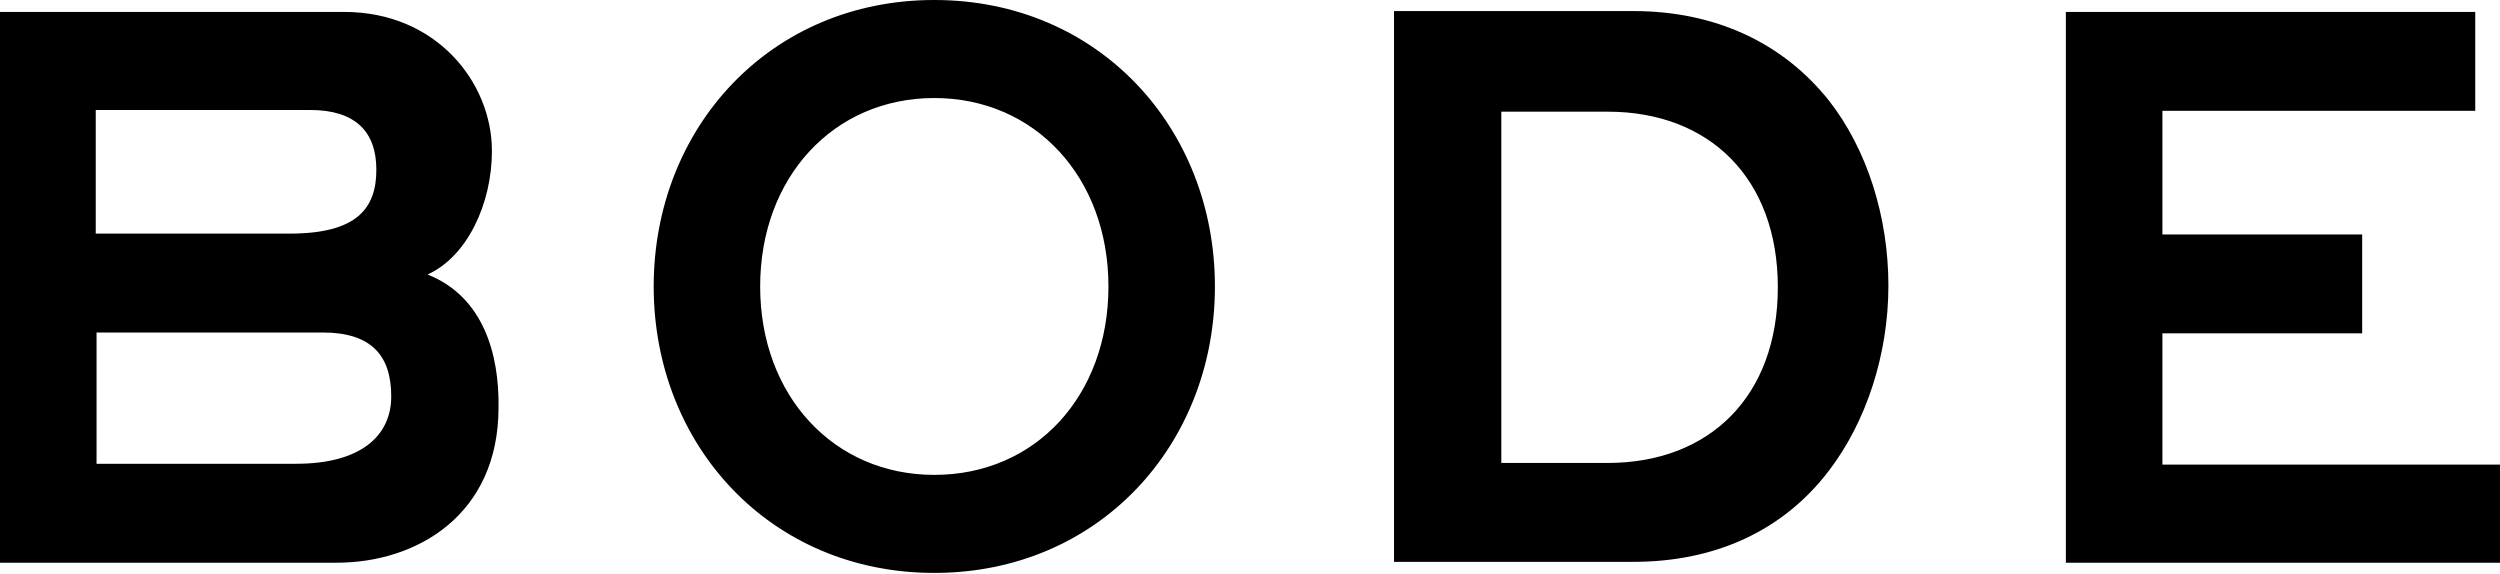<svg fill="none" height="14" viewBox="0 0 61 14" width="61" xmlns="http://www.w3.org/2000/svg">
<title>Bode</title>
<desc>Bode logo</desc>
<path d="M61 11.316V13.73H50.407V0.291H60.396V2.704H52.763V5.721H57.637V8.134H52.763V11.337H61V11.316ZM39.23 11.296H36.632V2.725H39.23C41.707 2.725 43.379 4.348 43.379 7.01C43.379 9.673 41.707 11.296 39.23 11.296ZM39.854 0.27H34.014V13.709H39.854C41.868 13.709 43.52 12.939 44.627 11.483C45.533 10.297 46.077 8.654 46.077 6.969C46.077 5.284 45.554 3.64 44.627 2.455C43.499 1.04 41.848 0.27 39.854 0.27ZM7.23 11.316H2.356V8.113H7.874C9.062 8.113 9.546 8.675 9.546 9.673C9.546 10.651 8.78 11.316 7.23 11.316ZM2.356 2.684H7.572C8.66 2.684 9.183 3.204 9.183 4.14C9.183 5.076 8.72 5.7 7.069 5.7H2.336V2.684H2.356ZM10.432 6.698C11.399 6.262 12.003 4.972 12.003 3.682C12.003 2.018 10.653 0.291 8.398 0.291H0V13.73H8.217C10.17 13.73 12.164 12.565 12.164 9.944C12.184 8.654 11.801 7.239 10.432 6.698ZM22.797 11.587C20.34 11.587 18.548 9.652 18.548 6.99C18.548 4.327 20.34 2.392 22.797 2.392C25.254 2.392 27.046 4.327 27.046 6.99C27.046 9.652 25.274 11.587 22.797 11.587ZM22.797 0C18.789 0 15.95 3.12 15.95 6.99C15.95 10.859 18.789 13.979 22.797 13.979C26.805 13.979 29.644 10.859 29.644 6.99C29.644 3.12 26.805 0 22.797 0Z" fill="black"></path>
</svg>